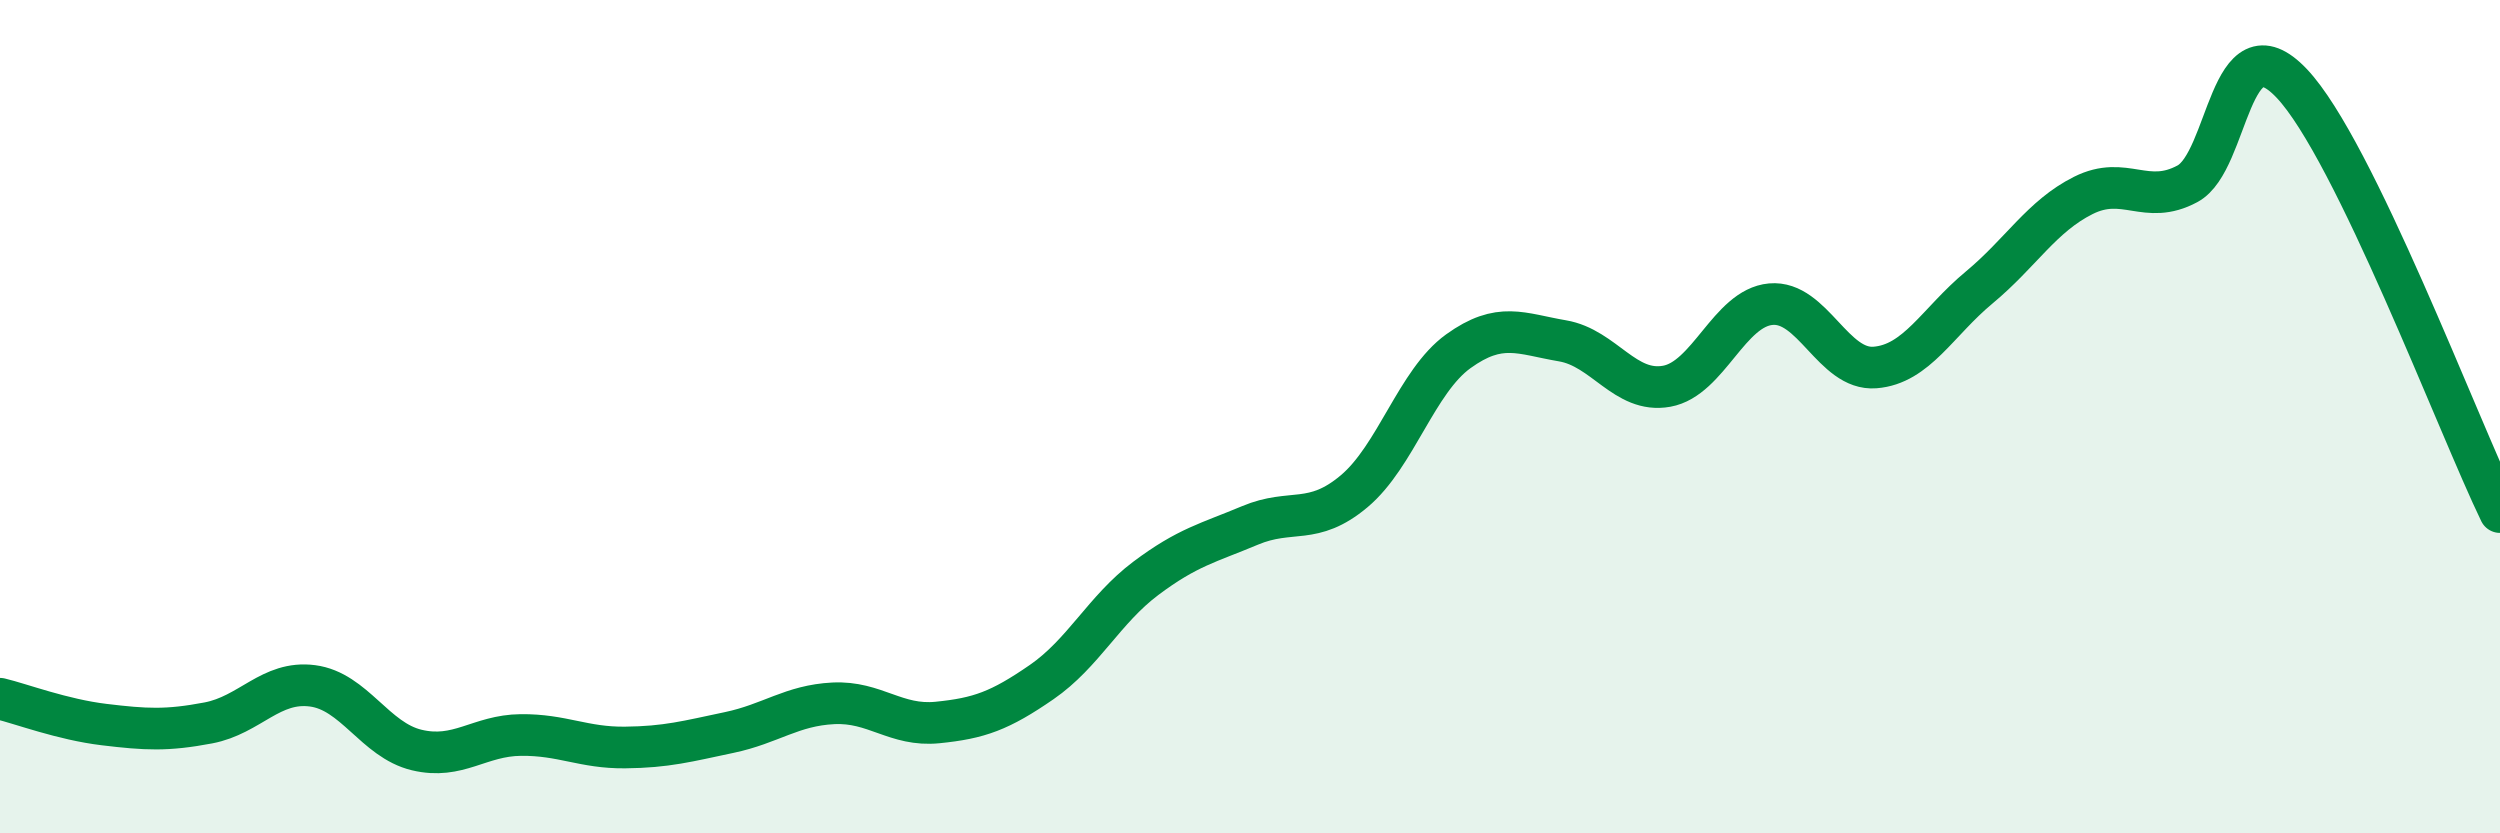 
    <svg width="60" height="20" viewBox="0 0 60 20" xmlns="http://www.w3.org/2000/svg">
      <path
        d="M 0,16.77 C 0.5,16.89 1.5,17.27 2.5,17.39 C 3.5,17.51 4,17.54 5,17.35 C 6,17.16 6.5,16.33 7.5,16.46 C 8.5,16.59 9,17.76 10,18 C 11,18.24 11.5,17.65 12.5,17.64 C 13.5,17.63 14,17.95 15,17.94 C 16,17.93 16.5,17.79 17.5,17.58 C 18.5,17.37 19,16.93 20,16.88 C 21,16.83 21.5,17.44 22.5,17.34 C 23.5,17.24 24,17.06 25,16.37 C 26,15.68 26.5,14.63 27.5,13.88 C 28.5,13.13 29,13.03 30,12.61 C 31,12.19 31.5,12.63 32.5,11.79 C 33.5,10.95 34,9.15 35,8.43 C 36,7.71 36.5,8.01 37.5,8.18 C 38.5,8.35 39,9.45 40,9.27 C 41,9.09 41.5,7.39 42.5,7.3 C 43.5,7.21 44,8.9 45,8.82 C 46,8.74 46.5,7.73 47.5,6.9 C 48.5,6.07 49,5.19 50,4.69 C 51,4.19 51.5,4.95 52.5,4.41 C 53.5,3.87 53.5,0.42 55,2 C 56.5,3.58 59,10.23 60,12.29L60 20L0 20Z"
        fill="#008740"
        opacity="0.1"
        stroke-linecap="round"
        stroke-linejoin="round"
      />
      <path
        d="M 0,16.77 C 0.5,16.89 1.5,17.27 2.5,17.39 C 3.5,17.51 4,17.54 5,17.35 C 6,17.16 6.5,16.33 7.5,16.46 C 8.5,16.59 9,17.76 10,18 C 11,18.24 11.5,17.65 12.5,17.64 C 13.5,17.63 14,17.95 15,17.94 C 16,17.93 16.5,17.79 17.5,17.58 C 18.5,17.37 19,16.93 20,16.88 C 21,16.83 21.5,17.44 22.5,17.34 C 23.5,17.24 24,17.06 25,16.37 C 26,15.68 26.5,14.63 27.5,13.88 C 28.5,13.13 29,13.03 30,12.61 C 31,12.19 31.5,12.63 32.5,11.79 C 33.5,10.95 34,9.15 35,8.43 C 36,7.71 36.5,8.01 37.5,8.18 C 38.5,8.35 39,9.45 40,9.27 C 41,9.09 41.5,7.39 42.5,7.3 C 43.5,7.21 44,8.9 45,8.82 C 46,8.74 46.5,7.73 47.5,6.9 C 48.5,6.07 49,5.19 50,4.69 C 51,4.19 51.5,4.95 52.5,4.41 C 53.5,3.87 53.5,0.42 55,2 C 56.5,3.58 59,10.23 60,12.29"
        stroke="#008740"
        stroke-width="1"
        fill="none"
        stroke-linecap="round"
        stroke-linejoin="round"
      />
    </svg>
  